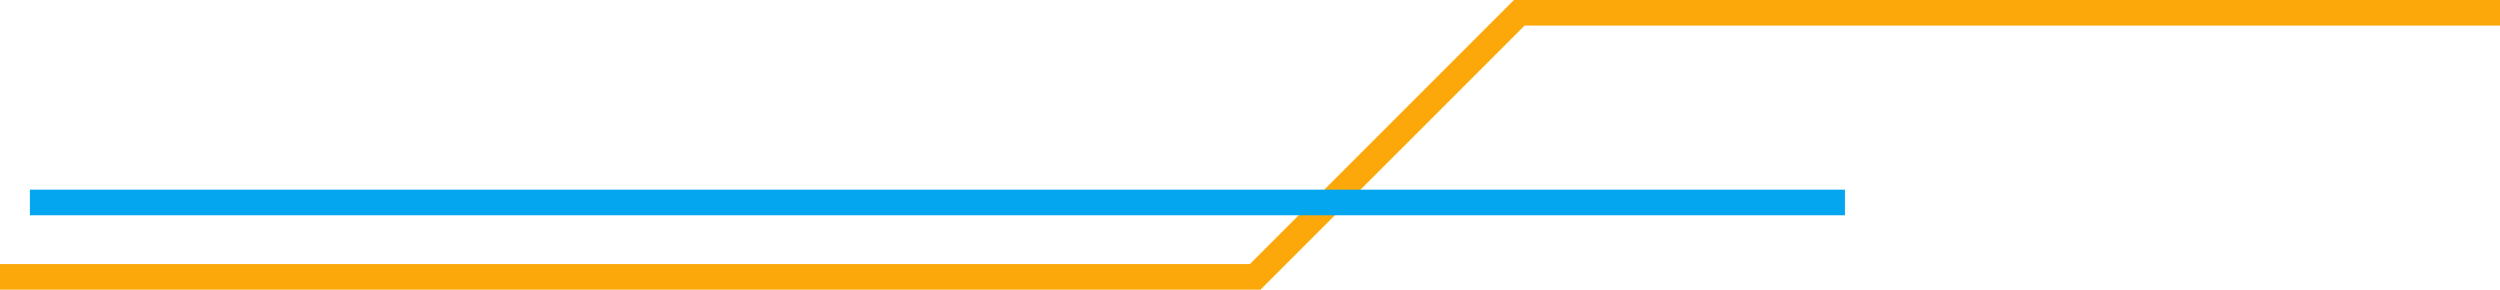 <svg xmlns="http://www.w3.org/2000/svg" width="683.161" height="79.16" viewBox="0 0 683.161 79.16">
  <g id="Group_111" data-name="Group 111" transform="translate(86.161 -1187.673)">
    <path id="Path_57" data-name="Path 57" d="M4345,1285.333h343l72.161-72.16h268" transform="translate(-4431.161 -22)" fill="none" stroke="#fca80a" stroke-width="7"/>
    <path id="Path_58" data-name="Path 58" d="M4284,1328h496" transform="translate(-4362 -85)" fill="none" stroke="#05a6f0" stroke-width="7"/>
  </g>
</svg>
